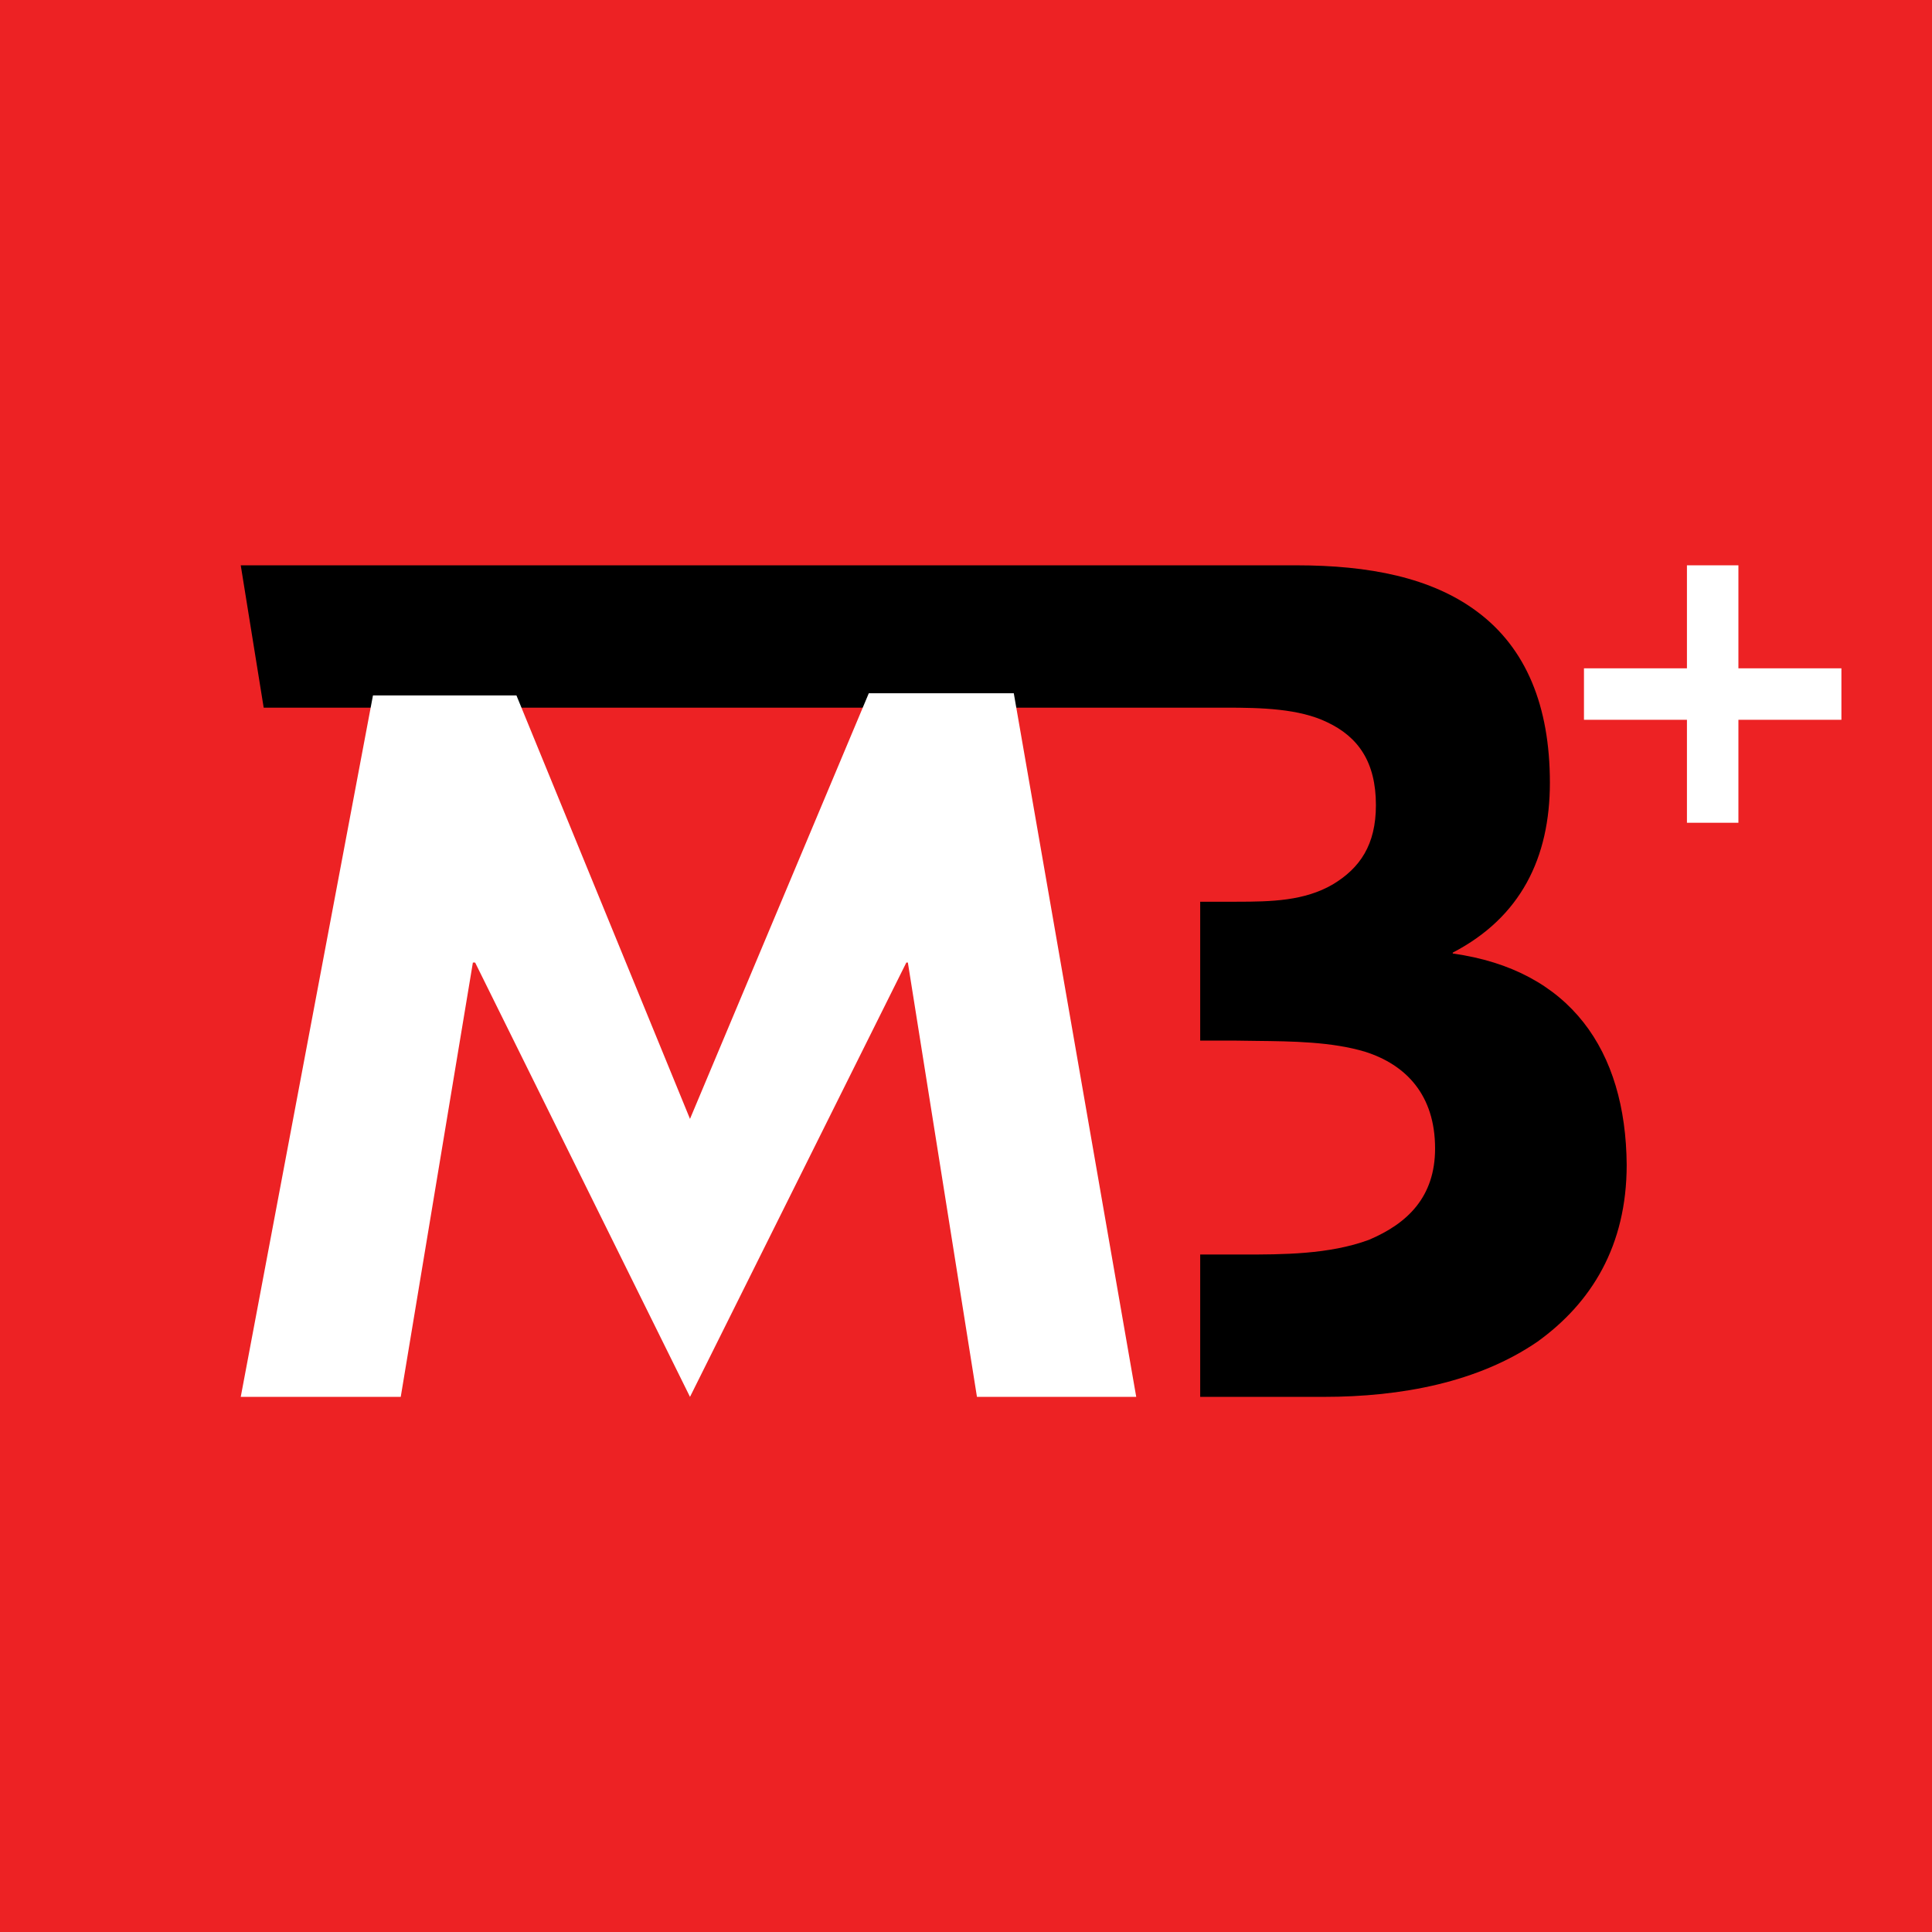 <?xml version="1.0" encoding="UTF-8"?>
<svg xmlns="http://www.w3.org/2000/svg" width="64" height="64" viewBox="0 0 64 64" fill="none">
  <rect width="64" height="64" fill="#ED2224"></rect>
  <path d="M48.124 31.586V31.557C50.377 30.386 51.342 28.414 51.342 25.928C51.342 23.385 50.552 21.471 48.944 20.27C47.422 19.127 45.345 18.727 42.947 18.727H7.975L8.735 23.442H40.606C41.777 23.442 43.034 23.471 43.971 23.928C44.994 24.414 45.579 25.242 45.579 26.671C45.579 27.985 45.052 28.757 44.146 29.3C43.21 29.843 42.127 29.871 40.957 29.871H39.758V34.472H40.957C41.171 34.476 41.393 34.479 41.62 34.481C42.797 34.494 44.125 34.508 45.228 34.843C46.574 35.272 47.539 36.272 47.539 38.044C47.539 39.644 46.632 40.529 45.345 41.072C44.029 41.558 42.479 41.558 41.162 41.558H39.758V46.273H43.853C46.428 46.273 48.973 45.787 50.932 44.444C52.717 43.158 53.886 41.272 53.886 38.586C53.857 34.786 52.015 32.129 48.124 31.586Z" fill="black"></path>
  <path d="M57.587 18.727H55.882V22.139H52.471V23.844H55.882V27.255H57.587V23.844H60.999V22.139H57.587V18.727Z" fill="white"></path>
  <path d="M15.665 31.885H15.739L22.857 46.273L30.024 31.885H30.074L32.363 46.273H37.639L33.583 22.965H28.78L22.857 37.065L17.108 23.037H12.355L7.975 46.273H13.275L15.665 31.885Z" fill="white"></path>
</svg>
